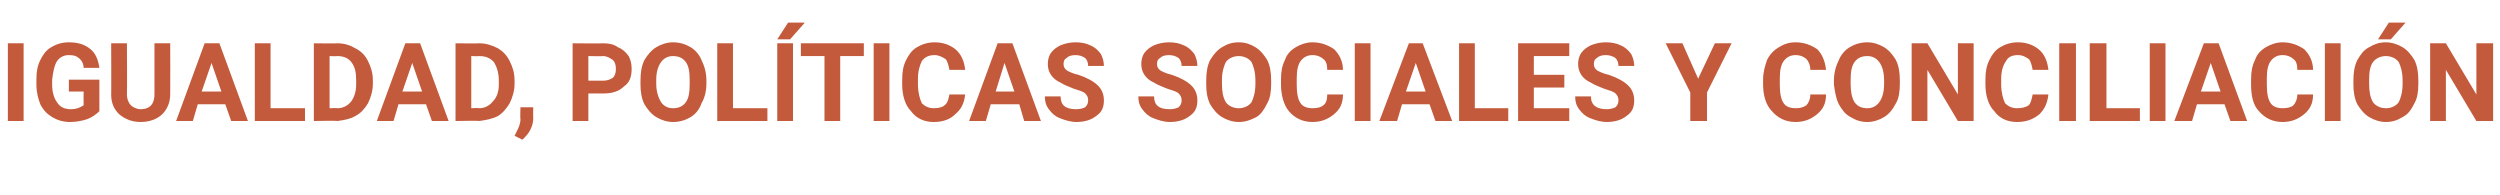 <?xml version="1.0" standalone="no"?><!DOCTYPE svg PUBLIC "-//W3C//DTD SVG 1.1//EN" "http://www.w3.org/Graphics/SVG/1.1/DTD/svg11.dtd"><svg xmlns="http://www.w3.org/2000/svg" version="1.1" width="254.1px" height="19.8px" viewBox="0 -4 254.1 19.8" style="top:-4px">  <desc>IGUALDAD, POL TICAS SOCIALES Y CONCILIACI N</desc>  <defs/>  <g id="Polygon77746">    <path d="M 2.4 8.3 L 0.8 8.3 L 0.8 0.4 L 2.4 0.4 L 2.4 8.3 Z M 10.1 7.3 C 9.8 7.6 9.4 7.9 8.9 8.1 C 8.3 8.3 7.7 8.4 7.1 8.4 C 6.4 8.4 5.8 8.2 5.3 7.9 C 4.8 7.6 4.4 7.2 4.1 6.6 C 3.9 6.1 3.7 5.4 3.7 4.6 C 3.7 4.6 3.7 4.1 3.7 4.1 C 3.7 3.3 3.8 2.7 4.1 2.1 C 4.4 1.5 4.7 1.1 5.2 0.8 C 5.7 0.5 6.3 0.3 7 0.3 C 7.9 0.3 8.6 0.5 9.2 1 C 9.7 1.4 10 2.1 10.1 2.9 C 10.1 2.9 8.5 2.9 8.5 2.9 C 8.5 2.5 8.3 2.1 8 1.9 C 7.8 1.7 7.5 1.6 7 1.6 C 6.5 1.6 6.1 1.8 5.8 2.2 C 5.5 2.7 5.4 3.3 5.3 4.1 C 5.3 4.1 5.3 4.6 5.3 4.6 C 5.3 5.4 5.5 6 5.8 6.4 C 6.1 6.9 6.6 7.1 7.2 7.1 C 7.8 7.1 8.2 6.9 8.5 6.7 C 8.48 6.68 8.5 5.3 8.5 5.3 L 7 5.3 L 7 4.1 L 10.1 4.1 C 10.1 4.1 10.09 7.26 10.1 7.3 Z M 17.3 0.4 C 17.3 0.4 17.32 5.58 17.3 5.6 C 17.3 6.4 17 7.1 16.5 7.6 C 16 8.1 15.2 8.4 14.3 8.4 C 13.4 8.4 12.7 8.1 12.1 7.6 C 11.6 7.1 11.3 6.5 11.3 5.6 C 11.32 5.64 11.3 0.4 11.3 0.4 L 12.9 0.4 C 12.9 0.4 12.93 5.59 12.9 5.6 C 12.9 6.1 13.1 6.5 13.3 6.7 C 13.5 6.9 13.9 7.1 14.3 7.1 C 15.2 7.1 15.7 6.6 15.7 5.6 C 15.7 5.63 15.7 0.4 15.7 0.4 L 17.3 0.4 Z M 22.9 6.6 L 20.1 6.6 L 19.6 8.3 L 17.9 8.3 L 20.8 0.4 L 22.3 0.4 L 25.2 8.3 L 23.5 8.3 L 22.9 6.6 Z M 20.5 5.3 L 22.5 5.3 L 21.5 2.4 L 20.5 5.3 Z M 27.5 7 L 31 7 L 31 8.3 L 25.9 8.3 L 25.9 0.4 L 27.5 0.4 L 27.5 7 Z M 31.9 8.3 L 31.9 0.4 C 31.9 0.4 34.28 0.43 34.3 0.4 C 35 0.4 35.6 0.6 36.1 0.9 C 36.7 1.2 37.1 1.6 37.4 2.2 C 37.7 2.8 37.9 3.4 37.9 4.2 C 37.9 4.2 37.9 4.5 37.9 4.5 C 37.9 5.2 37.7 5.9 37.4 6.5 C 37.1 7 36.7 7.5 36.1 7.8 C 35.6 8.1 35 8.2 34.3 8.3 C 34.3 8.25 31.9 8.3 31.9 8.3 Z M 33.5 1.7 L 33.5 7 C 33.5 7 34.27 6.96 34.3 7 C 34.9 7 35.4 6.7 35.7 6.3 C 36 5.9 36.2 5.3 36.2 4.6 C 36.2 4.6 36.2 4.2 36.2 4.2 C 36.2 3.4 36.1 2.8 35.7 2.3 C 35.4 1.9 34.9 1.7 34.3 1.7 C 34.28 1.73 33.5 1.7 33.5 1.7 Z M 43.3 6.6 L 40.5 6.6 L 40 8.3 L 38.3 8.3 L 41.2 0.4 L 42.7 0.4 L 45.6 8.3 L 43.9 8.3 L 43.3 6.6 Z M 40.9 5.3 L 42.9 5.3 L 41.9 2.4 L 40.9 5.3 Z M 46.3 8.3 L 46.3 0.4 C 46.3 0.4 48.72 0.43 48.7 0.4 C 49.4 0.4 50 0.6 50.6 0.9 C 51.1 1.2 51.5 1.6 51.8 2.2 C 52.1 2.8 52.3 3.4 52.3 4.2 C 52.3 4.2 52.3 4.5 52.3 4.5 C 52.3 5.2 52.1 5.9 51.8 6.5 C 51.5 7 51.1 7.5 50.6 7.8 C 50 8.1 49.4 8.2 48.7 8.3 C 48.74 8.25 46.3 8.3 46.3 8.3 Z M 47.9 1.7 L 47.9 7 C 47.9 7 48.71 6.96 48.7 7 C 49.3 7 49.8 6.7 50.1 6.3 C 50.5 5.9 50.7 5.3 50.7 4.6 C 50.7 4.6 50.7 4.2 50.7 4.2 C 50.7 3.4 50.5 2.8 50.2 2.3 C 49.8 1.9 49.4 1.7 48.7 1.7 C 48.72 1.73 47.9 1.7 47.9 1.7 Z M 53.1 10.2 C 53.11 10.21 52.3 9.8 52.3 9.8 C 52.3 9.8 52.49 9.44 52.5 9.4 C 52.7 9 52.9 8.6 52.9 8.1 C 52.86 8.13 52.9 6.9 52.9 6.9 L 54.2 6.9 C 54.2 6.9 54.17 8 54.2 8 C 54.2 8.4 54.1 8.8 53.9 9.2 C 53.7 9.6 53.4 9.9 53.1 10.2 Z M 59.8 5.5 L 59.8 8.3 L 58.2 8.3 L 58.2 0.4 C 58.2 0.4 61.28 0.43 61.3 0.4 C 61.9 0.4 62.4 0.5 62.8 0.8 C 63.3 1 63.6 1.3 63.9 1.7 C 64.1 2.1 64.2 2.5 64.2 3 C 64.2 3.8 64 4.4 63.4 4.8 C 62.9 5.3 62.2 5.5 61.3 5.5 C 61.26 5.49 59.8 5.5 59.8 5.5 Z M 59.8 4.2 C 59.8 4.2 61.28 4.19 61.3 4.2 C 61.7 4.2 62 4.1 62.3 3.9 C 62.5 3.7 62.6 3.4 62.6 3 C 62.6 2.6 62.5 2.3 62.3 2.1 C 62 1.9 61.7 1.7 61.3 1.7 C 61.32 1.73 59.8 1.7 59.8 1.7 L 59.8 4.2 Z M 71.8 4.5 C 71.8 5.3 71.6 6 71.3 6.5 C 71.1 7.1 70.7 7.6 70.2 7.9 C 69.7 8.2 69.1 8.4 68.4 8.4 C 67.8 8.4 67.2 8.2 66.7 7.9 C 66.2 7.6 65.8 7.1 65.5 6.6 C 65.2 6 65.1 5.3 65.1 4.6 C 65.1 4.6 65.1 4.2 65.1 4.2 C 65.1 3.4 65.2 2.7 65.5 2.1 C 65.8 1.6 66.2 1.1 66.7 0.8 C 67.2 0.5 67.8 0.3 68.4 0.3 C 69.1 0.3 69.7 0.5 70.2 0.8 C 70.7 1.1 71.1 1.6 71.3 2.1 C 71.6 2.7 71.8 3.4 71.8 4.2 C 71.8 4.2 71.8 4.5 71.8 4.5 Z M 70.1 4.2 C 70.1 3.3 70 2.7 69.7 2.3 C 69.4 1.9 69 1.7 68.4 1.7 C 67.9 1.7 67.5 1.9 67.2 2.3 C 66.9 2.7 66.7 3.3 66.7 4.1 C 66.7 4.1 66.7 4.5 66.7 4.5 C 66.7 5.3 66.9 5.9 67.2 6.4 C 67.5 6.8 67.9 7 68.4 7 C 69 7 69.4 6.8 69.7 6.4 C 70 6 70.1 5.4 70.1 4.5 C 70.1 4.5 70.1 4.2 70.1 4.2 Z M 74.5 7 L 78 7 L 78 8.3 L 72.9 8.3 L 72.9 0.4 L 74.5 0.4 L 74.5 7 Z M 80.6 8.3 L 79 8.3 L 79 0.4 L 80.6 0.4 L 80.6 8.3 Z M 80.1 -1.7 L 81.8 -1.7 L 80.3 0 L 79 0 L 80.1 -1.7 Z M 87.8 1.7 L 85.4 1.7 L 85.4 8.3 L 83.8 8.3 L 83.8 1.7 L 81.4 1.7 L 81.4 0.4 L 87.8 0.4 L 87.8 1.7 Z M 90.4 8.3 L 88.8 8.3 L 88.8 0.4 L 90.4 0.4 L 90.4 8.3 Z M 98.1 5.6 C 98 6.5 97.7 7.1 97.1 7.6 C 96.6 8.1 95.9 8.4 94.9 8.4 C 93.9 8.4 93.1 8 92.6 7.3 C 92 6.7 91.7 5.7 91.7 4.6 C 91.7 4.6 91.7 4.1 91.7 4.1 C 91.7 3.3 91.8 2.7 92.1 2.1 C 92.4 1.5 92.7 1.1 93.2 0.8 C 93.7 0.5 94.3 0.3 95 0.3 C 95.9 0.3 96.6 0.6 97.1 1 C 97.7 1.5 98 2.2 98.1 3.1 C 98.1 3.1 96.5 3.1 96.5 3.1 C 96.4 2.6 96.3 2.2 96.1 2 C 95.8 1.8 95.4 1.6 95 1.6 C 94.4 1.6 94 1.8 93.7 2.2 C 93.5 2.6 93.3 3.2 93.3 4 C 93.3 4 93.3 4.6 93.3 4.6 C 93.3 5.4 93.5 6.1 93.7 6.5 C 94 6.8 94.4 7 94.9 7 C 95.4 7 95.8 6.9 96 6.7 C 96.3 6.5 96.4 6.1 96.5 5.6 C 96.5 5.6 98.1 5.6 98.1 5.6 Z M 103.6 6.6 L 100.7 6.6 L 100.2 8.3 L 98.5 8.3 L 101.4 0.4 L 102.9 0.4 L 105.8 8.3 L 104.1 8.3 L 103.6 6.6 Z M 101.2 5.3 L 103.1 5.3 L 102.1 2.4 L 101.2 5.3 Z M 110.6 6.2 C 110.6 5.9 110.5 5.7 110.3 5.5 C 110.1 5.3 109.7 5.2 109.1 5 C 108.6 4.8 108.1 4.6 107.8 4.4 C 106.9 4 106.5 3.3 106.5 2.5 C 106.5 2.1 106.6 1.7 106.8 1.4 C 107.1 1 107.4 0.8 107.8 0.6 C 108.3 0.4 108.8 0.3 109.3 0.3 C 109.9 0.3 110.4 0.4 110.8 0.6 C 111.3 0.8 111.6 1.1 111.9 1.5 C 112.1 1.9 112.2 2.3 112.2 2.7 C 112.2 2.7 110.6 2.7 110.6 2.7 C 110.6 2.4 110.5 2.1 110.3 1.9 C 110 1.7 109.7 1.6 109.3 1.6 C 108.9 1.6 108.6 1.7 108.4 1.9 C 108.2 2 108.1 2.2 108.1 2.5 C 108.1 2.8 108.2 3 108.5 3.2 C 108.7 3.3 109.1 3.5 109.6 3.6 C 110.5 3.9 111.2 4.3 111.6 4.7 C 112 5.1 112.2 5.6 112.2 6.2 C 112.2 6.9 112 7.4 111.4 7.8 C 110.9 8.2 110.2 8.4 109.4 8.4 C 108.8 8.4 108.2 8.2 107.7 8 C 107.2 7.8 106.9 7.5 106.6 7.1 C 106.3 6.7 106.2 6.3 106.2 5.8 C 106.2 5.8 107.8 5.8 107.8 5.8 C 107.8 6.7 108.3 7.1 109.4 7.1 C 109.8 7.1 110.1 7 110.3 6.9 C 110.5 6.7 110.6 6.5 110.6 6.2 Z M 120.1 6.2 C 120.1 5.9 120 5.7 119.8 5.5 C 119.6 5.3 119.2 5.2 118.6 5 C 118.1 4.8 117.6 4.6 117.3 4.4 C 116.4 4 116 3.3 116 2.5 C 116 2.1 116.1 1.7 116.3 1.4 C 116.6 1 116.9 0.8 117.3 0.6 C 117.8 0.4 118.3 0.3 118.8 0.3 C 119.4 0.3 119.9 0.4 120.3 0.6 C 120.8 0.8 121.1 1.1 121.4 1.5 C 121.6 1.9 121.7 2.3 121.7 2.7 C 121.7 2.7 120.1 2.7 120.1 2.7 C 120.1 2.4 120 2.1 119.8 1.9 C 119.5 1.7 119.2 1.6 118.8 1.6 C 118.4 1.6 118.1 1.7 117.9 1.9 C 117.7 2 117.6 2.2 117.6 2.5 C 117.6 2.8 117.7 3 118 3.2 C 118.2 3.3 118.6 3.5 119.1 3.6 C 120 3.9 120.7 4.3 121.1 4.7 C 121.5 5.1 121.7 5.6 121.7 6.2 C 121.7 6.9 121.5 7.4 120.9 7.8 C 120.4 8.2 119.7 8.4 118.9 8.4 C 118.3 8.4 117.7 8.2 117.2 8 C 116.7 7.8 116.4 7.5 116.1 7.1 C 115.8 6.7 115.7 6.3 115.7 5.8 C 115.7 5.8 117.3 5.8 117.3 5.8 C 117.3 6.7 117.8 7.1 118.9 7.1 C 119.3 7.1 119.6 7 119.8 6.9 C 120 6.7 120.1 6.5 120.1 6.2 Z M 129.2 4.5 C 129.2 5.3 129.1 6 128.8 6.5 C 128.5 7.1 128.2 7.6 127.7 7.9 C 127.1 8.2 126.6 8.4 125.9 8.4 C 125.3 8.4 124.7 8.2 124.2 7.9 C 123.7 7.6 123.3 7.1 123 6.6 C 122.7 6 122.6 5.3 122.6 4.6 C 122.6 4.6 122.6 4.2 122.6 4.2 C 122.6 3.4 122.7 2.7 123 2.1 C 123.3 1.6 123.7 1.1 124.2 0.8 C 124.7 0.5 125.2 0.3 125.9 0.3 C 126.6 0.3 127.1 0.5 127.6 0.8 C 128.1 1.1 128.5 1.6 128.8 2.1 C 129.1 2.7 129.2 3.4 129.2 4.2 C 129.2 4.2 129.2 4.5 129.2 4.5 Z M 127.6 4.2 C 127.6 3.3 127.4 2.7 127.2 2.3 C 126.9 1.9 126.4 1.7 125.9 1.7 C 125.4 1.7 124.9 1.9 124.6 2.3 C 124.4 2.7 124.2 3.3 124.2 4.1 C 124.2 4.1 124.2 4.5 124.2 4.5 C 124.2 5.3 124.3 5.9 124.6 6.4 C 124.9 6.8 125.4 7 125.9 7 C 126.4 7 126.9 6.8 127.2 6.4 C 127.4 6 127.6 5.4 127.6 4.5 C 127.6 4.5 127.6 4.2 127.6 4.2 Z M 136.5 5.6 C 136.5 6.5 136.2 7.1 135.6 7.6 C 135 8.1 134.3 8.4 133.4 8.4 C 132.4 8.4 131.6 8 131 7.3 C 130.5 6.7 130.2 5.7 130.2 4.6 C 130.2 4.6 130.2 4.1 130.2 4.1 C 130.2 3.3 130.3 2.7 130.6 2.1 C 130.8 1.5 131.2 1.1 131.7 0.8 C 132.2 0.5 132.8 0.3 133.4 0.3 C 134.3 0.3 135 0.6 135.6 1 C 136.1 1.5 136.5 2.2 136.5 3.1 C 136.5 3.1 134.9 3.1 134.9 3.1 C 134.9 2.6 134.8 2.2 134.5 2 C 134.3 1.8 133.9 1.6 133.4 1.6 C 132.9 1.6 132.5 1.8 132.2 2.2 C 131.9 2.6 131.8 3.2 131.8 4 C 131.8 4 131.8 4.6 131.8 4.6 C 131.8 5.4 131.9 6.1 132.2 6.5 C 132.4 6.8 132.8 7 133.4 7 C 133.9 7 134.3 6.9 134.5 6.7 C 134.8 6.5 134.9 6.1 134.9 5.6 C 134.9 5.6 136.5 5.6 136.5 5.6 Z M 139.3 8.3 L 137.7 8.3 L 137.7 0.4 L 139.3 0.4 L 139.3 8.3 Z M 145.3 6.6 L 142.5 6.6 L 142 8.3 L 140.2 8.3 L 143.2 0.4 L 144.6 0.4 L 147.6 8.3 L 145.9 8.3 L 145.3 6.6 Z M 142.9 5.3 L 144.9 5.3 L 143.9 2.4 L 142.9 5.3 Z M 149.9 7 L 153.3 7 L 153.3 8.3 L 148.3 8.3 L 148.3 0.4 L 149.9 0.4 L 149.9 7 Z M 159 4.9 L 155.9 4.9 L 155.9 7 L 159.5 7 L 159.5 8.3 L 154.3 8.3 L 154.3 0.4 L 159.5 0.4 L 159.5 1.7 L 155.9 1.7 L 155.9 3.6 L 159 3.6 L 159 4.9 Z M 164.5 6.2 C 164.5 5.9 164.4 5.7 164.2 5.5 C 164 5.3 163.6 5.2 163 5 C 162.5 4.8 162 4.6 161.7 4.4 C 160.8 4 160.4 3.3 160.4 2.5 C 160.4 2.1 160.5 1.7 160.7 1.4 C 161 1 161.3 0.8 161.7 0.6 C 162.2 0.4 162.7 0.3 163.2 0.3 C 163.8 0.3 164.3 0.4 164.7 0.6 C 165.2 0.8 165.5 1.1 165.8 1.5 C 166 1.9 166.1 2.3 166.1 2.7 C 166.1 2.7 164.5 2.7 164.5 2.7 C 164.5 2.4 164.4 2.1 164.2 1.9 C 163.9 1.7 163.6 1.6 163.2 1.6 C 162.8 1.6 162.5 1.7 162.3 1.9 C 162.1 2 162 2.2 162 2.5 C 162 2.8 162.1 3 162.4 3.2 C 162.6 3.3 163 3.5 163.5 3.6 C 164.4 3.9 165.1 4.3 165.5 4.7 C 165.9 5.1 166.1 5.6 166.1 6.2 C 166.1 6.9 165.9 7.4 165.3 7.8 C 164.8 8.2 164.1 8.4 163.3 8.4 C 162.7 8.4 162.1 8.2 161.6 8 C 161.1 7.8 160.8 7.5 160.5 7.1 C 160.2 6.7 160.1 6.3 160.1 5.8 C 160.1 5.8 161.7 5.8 161.7 5.8 C 161.7 6.7 162.3 7.1 163.3 7.1 C 163.7 7.1 164 7 164.2 6.9 C 164.4 6.7 164.5 6.5 164.5 6.2 Z M 172.6 4 L 174.3 0.4 L 176 0.4 L 173.5 5.4 L 173.5 8.3 L 171.8 8.3 L 171.8 5.4 L 169.3 0.4 L 171 0.4 L 172.6 4 Z M 185.6 5.6 C 185.6 6.5 185.3 7.1 184.7 7.6 C 184.1 8.1 183.4 8.4 182.5 8.4 C 181.5 8.4 180.7 8 180.1 7.3 C 179.5 6.7 179.2 5.7 179.2 4.6 C 179.2 4.6 179.2 4.1 179.2 4.1 C 179.2 3.3 179.4 2.7 179.6 2.1 C 179.9 1.5 180.3 1.1 180.8 0.8 C 181.3 0.5 181.8 0.3 182.5 0.3 C 183.4 0.3 184.1 0.6 184.7 1 C 185.2 1.5 185.5 2.2 185.6 3.1 C 185.6 3.1 184 3.1 184 3.1 C 184 2.6 183.8 2.2 183.6 2 C 183.4 1.8 183 1.6 182.5 1.6 C 182 1.6 181.6 1.8 181.3 2.2 C 181 2.6 180.9 3.2 180.9 4 C 180.9 4 180.9 4.6 180.9 4.6 C 180.9 5.4 181 6.1 181.3 6.5 C 181.5 6.8 181.9 7 182.5 7 C 183 7 183.3 6.9 183.6 6.7 C 183.8 6.5 184 6.1 184 5.6 C 184 5.6 185.6 5.6 185.6 5.6 Z M 193.1 4.5 C 193.1 5.3 193 6 192.7 6.5 C 192.4 7.1 192 7.6 191.5 7.9 C 191 8.2 190.4 8.4 189.8 8.4 C 189.1 8.4 188.6 8.2 188.1 7.9 C 187.5 7.6 187.2 7.1 186.9 6.6 C 186.6 6 186.5 5.3 186.4 4.6 C 186.4 4.6 186.4 4.2 186.4 4.2 C 186.4 3.4 186.6 2.7 186.9 2.1 C 187.1 1.6 187.5 1.1 188 0.8 C 188.5 0.5 189.1 0.3 189.8 0.3 C 190.4 0.3 191 0.5 191.5 0.8 C 192 1.1 192.4 1.6 192.7 2.1 C 193 2.7 193.1 3.4 193.1 4.2 C 193.1 4.2 193.1 4.5 193.1 4.5 Z M 191.5 4.2 C 191.5 3.3 191.3 2.7 191 2.3 C 190.7 1.9 190.3 1.7 189.8 1.7 C 189.2 1.7 188.8 1.9 188.5 2.3 C 188.2 2.7 188.1 3.3 188.1 4.1 C 188.1 4.1 188.1 4.5 188.1 4.5 C 188.1 5.3 188.2 5.9 188.5 6.4 C 188.8 6.8 189.2 7 189.8 7 C 190.3 7 190.7 6.8 191 6.4 C 191.3 6 191.5 5.4 191.5 4.5 C 191.5 4.5 191.5 4.2 191.5 4.2 Z M 200.6 8.3 L 199 8.3 L 195.9 3.1 L 195.9 8.3 L 194.3 8.3 L 194.3 0.4 L 195.9 0.4 L 199 5.6 L 199 0.4 L 200.6 0.4 L 200.6 8.3 Z M 208.2 5.6 C 208.1 6.5 207.8 7.1 207.3 7.6 C 206.7 8.1 206 8.4 205 8.4 C 204 8.4 203.2 8 202.7 7.3 C 202.1 6.7 201.8 5.7 201.8 4.6 C 201.8 4.6 201.8 4.1 201.8 4.1 C 201.8 3.3 201.9 2.7 202.2 2.1 C 202.5 1.5 202.8 1.1 203.3 0.8 C 203.8 0.5 204.4 0.3 205.1 0.3 C 206 0.3 206.7 0.6 207.2 1 C 207.8 1.5 208.1 2.2 208.2 3.1 C 208.2 3.1 206.6 3.1 206.6 3.1 C 206.5 2.6 206.4 2.2 206.2 2 C 205.9 1.8 205.6 1.6 205.1 1.6 C 204.5 1.6 204.1 1.8 203.9 2.2 C 203.6 2.6 203.4 3.2 203.4 4 C 203.4 4 203.4 4.6 203.4 4.6 C 203.4 5.4 203.6 6.1 203.8 6.5 C 204.1 6.8 204.5 7 205 7 C 205.5 7 205.9 6.9 206.2 6.7 C 206.4 6.5 206.5 6.1 206.6 5.6 C 206.6 5.6 208.2 5.6 208.2 5.6 Z M 211 8.3 L 209.3 8.3 L 209.3 0.4 L 211 0.4 L 211 8.3 Z M 214.1 7 L 217.5 7 L 217.5 8.3 L 212.4 8.3 L 212.4 0.4 L 214.1 0.4 L 214.1 7 Z M 220.1 8.3 L 218.5 8.3 L 218.5 0.4 L 220.1 0.4 L 220.1 8.3 Z M 226.1 6.6 L 223.3 6.6 L 222.8 8.3 L 221 8.3 L 224 0.4 L 225.5 0.4 L 228.4 8.3 L 226.7 8.3 L 226.1 6.6 Z M 223.7 5.3 L 225.7 5.3 L 224.7 2.4 L 223.7 5.3 Z M 235.1 5.6 C 235.1 6.5 234.8 7.1 234.2 7.6 C 233.6 8.1 232.9 8.4 232 8.4 C 231 8.4 230.2 8 229.6 7.3 C 229 6.7 228.8 5.7 228.8 4.6 C 228.8 4.6 228.8 4.1 228.8 4.1 C 228.8 3.3 228.9 2.7 229.2 2.1 C 229.4 1.5 229.8 1.1 230.3 0.8 C 230.8 0.5 231.4 0.3 232 0.3 C 232.9 0.3 233.6 0.6 234.2 1 C 234.7 1.5 235.1 2.2 235.1 3.1 C 235.1 3.1 233.5 3.1 233.5 3.1 C 233.5 2.6 233.4 2.2 233.1 2 C 232.9 1.8 232.5 1.6 232 1.6 C 231.5 1.6 231.1 1.8 230.8 2.2 C 230.5 2.6 230.4 3.2 230.4 4 C 230.4 4 230.4 4.6 230.4 4.6 C 230.4 5.4 230.5 6.1 230.8 6.5 C 231 6.8 231.4 7 232 7 C 232.5 7 232.9 6.9 233.1 6.7 C 233.3 6.5 233.5 6.1 233.5 5.6 C 233.5 5.6 235.1 5.6 235.1 5.6 Z M 237.9 8.3 L 236.3 8.3 L 236.3 0.4 L 237.9 0.4 L 237.9 8.3 Z M 245.8 4.5 C 245.8 5.3 245.7 6 245.4 6.5 C 245.1 7.1 244.8 7.6 244.2 7.9 C 243.7 8.2 243.2 8.4 242.5 8.4 C 241.9 8.4 241.3 8.2 240.8 7.9 C 240.3 7.6 239.9 7.1 239.6 6.6 C 239.3 6 239.2 5.3 239.2 4.6 C 239.2 4.6 239.2 4.2 239.2 4.2 C 239.2 3.4 239.3 2.7 239.6 2.1 C 239.9 1.6 240.2 1.1 240.8 0.8 C 241.3 0.5 241.8 0.3 242.5 0.3 C 243.1 0.3 243.7 0.5 244.2 0.8 C 244.7 1.1 245.1 1.6 245.4 2.1 C 245.7 2.7 245.8 3.4 245.8 4.2 C 245.8 4.2 245.8 4.5 245.8 4.5 Z M 244.2 4.2 C 244.2 3.3 244 2.7 243.8 2.3 C 243.5 1.9 243 1.7 242.5 1.7 C 242 1.7 241.5 1.9 241.2 2.3 C 240.9 2.7 240.8 3.3 240.8 4.1 C 240.8 4.1 240.8 4.5 240.8 4.5 C 240.8 5.3 240.9 5.9 241.2 6.4 C 241.5 6.8 242 7 242.5 7 C 243 7 243.5 6.8 243.8 6.4 C 244 6 244.2 5.4 244.2 4.5 C 244.2 4.5 244.2 4.2 244.2 4.2 Z M 242.8 -1.7 L 244.5 -1.7 L 243 0 L 241.7 0 L 242.8 -1.7 Z M 253.4 8.3 L 251.7 8.3 L 248.6 3.1 L 248.6 8.3 L 247 8.3 L 247 0.4 L 248.6 0.4 L 251.7 5.6 L 251.7 0.4 L 253.4 0.4 L 253.4 8.3 Z " stroke="none" fill="#c45a3c"/>  </g></svg>